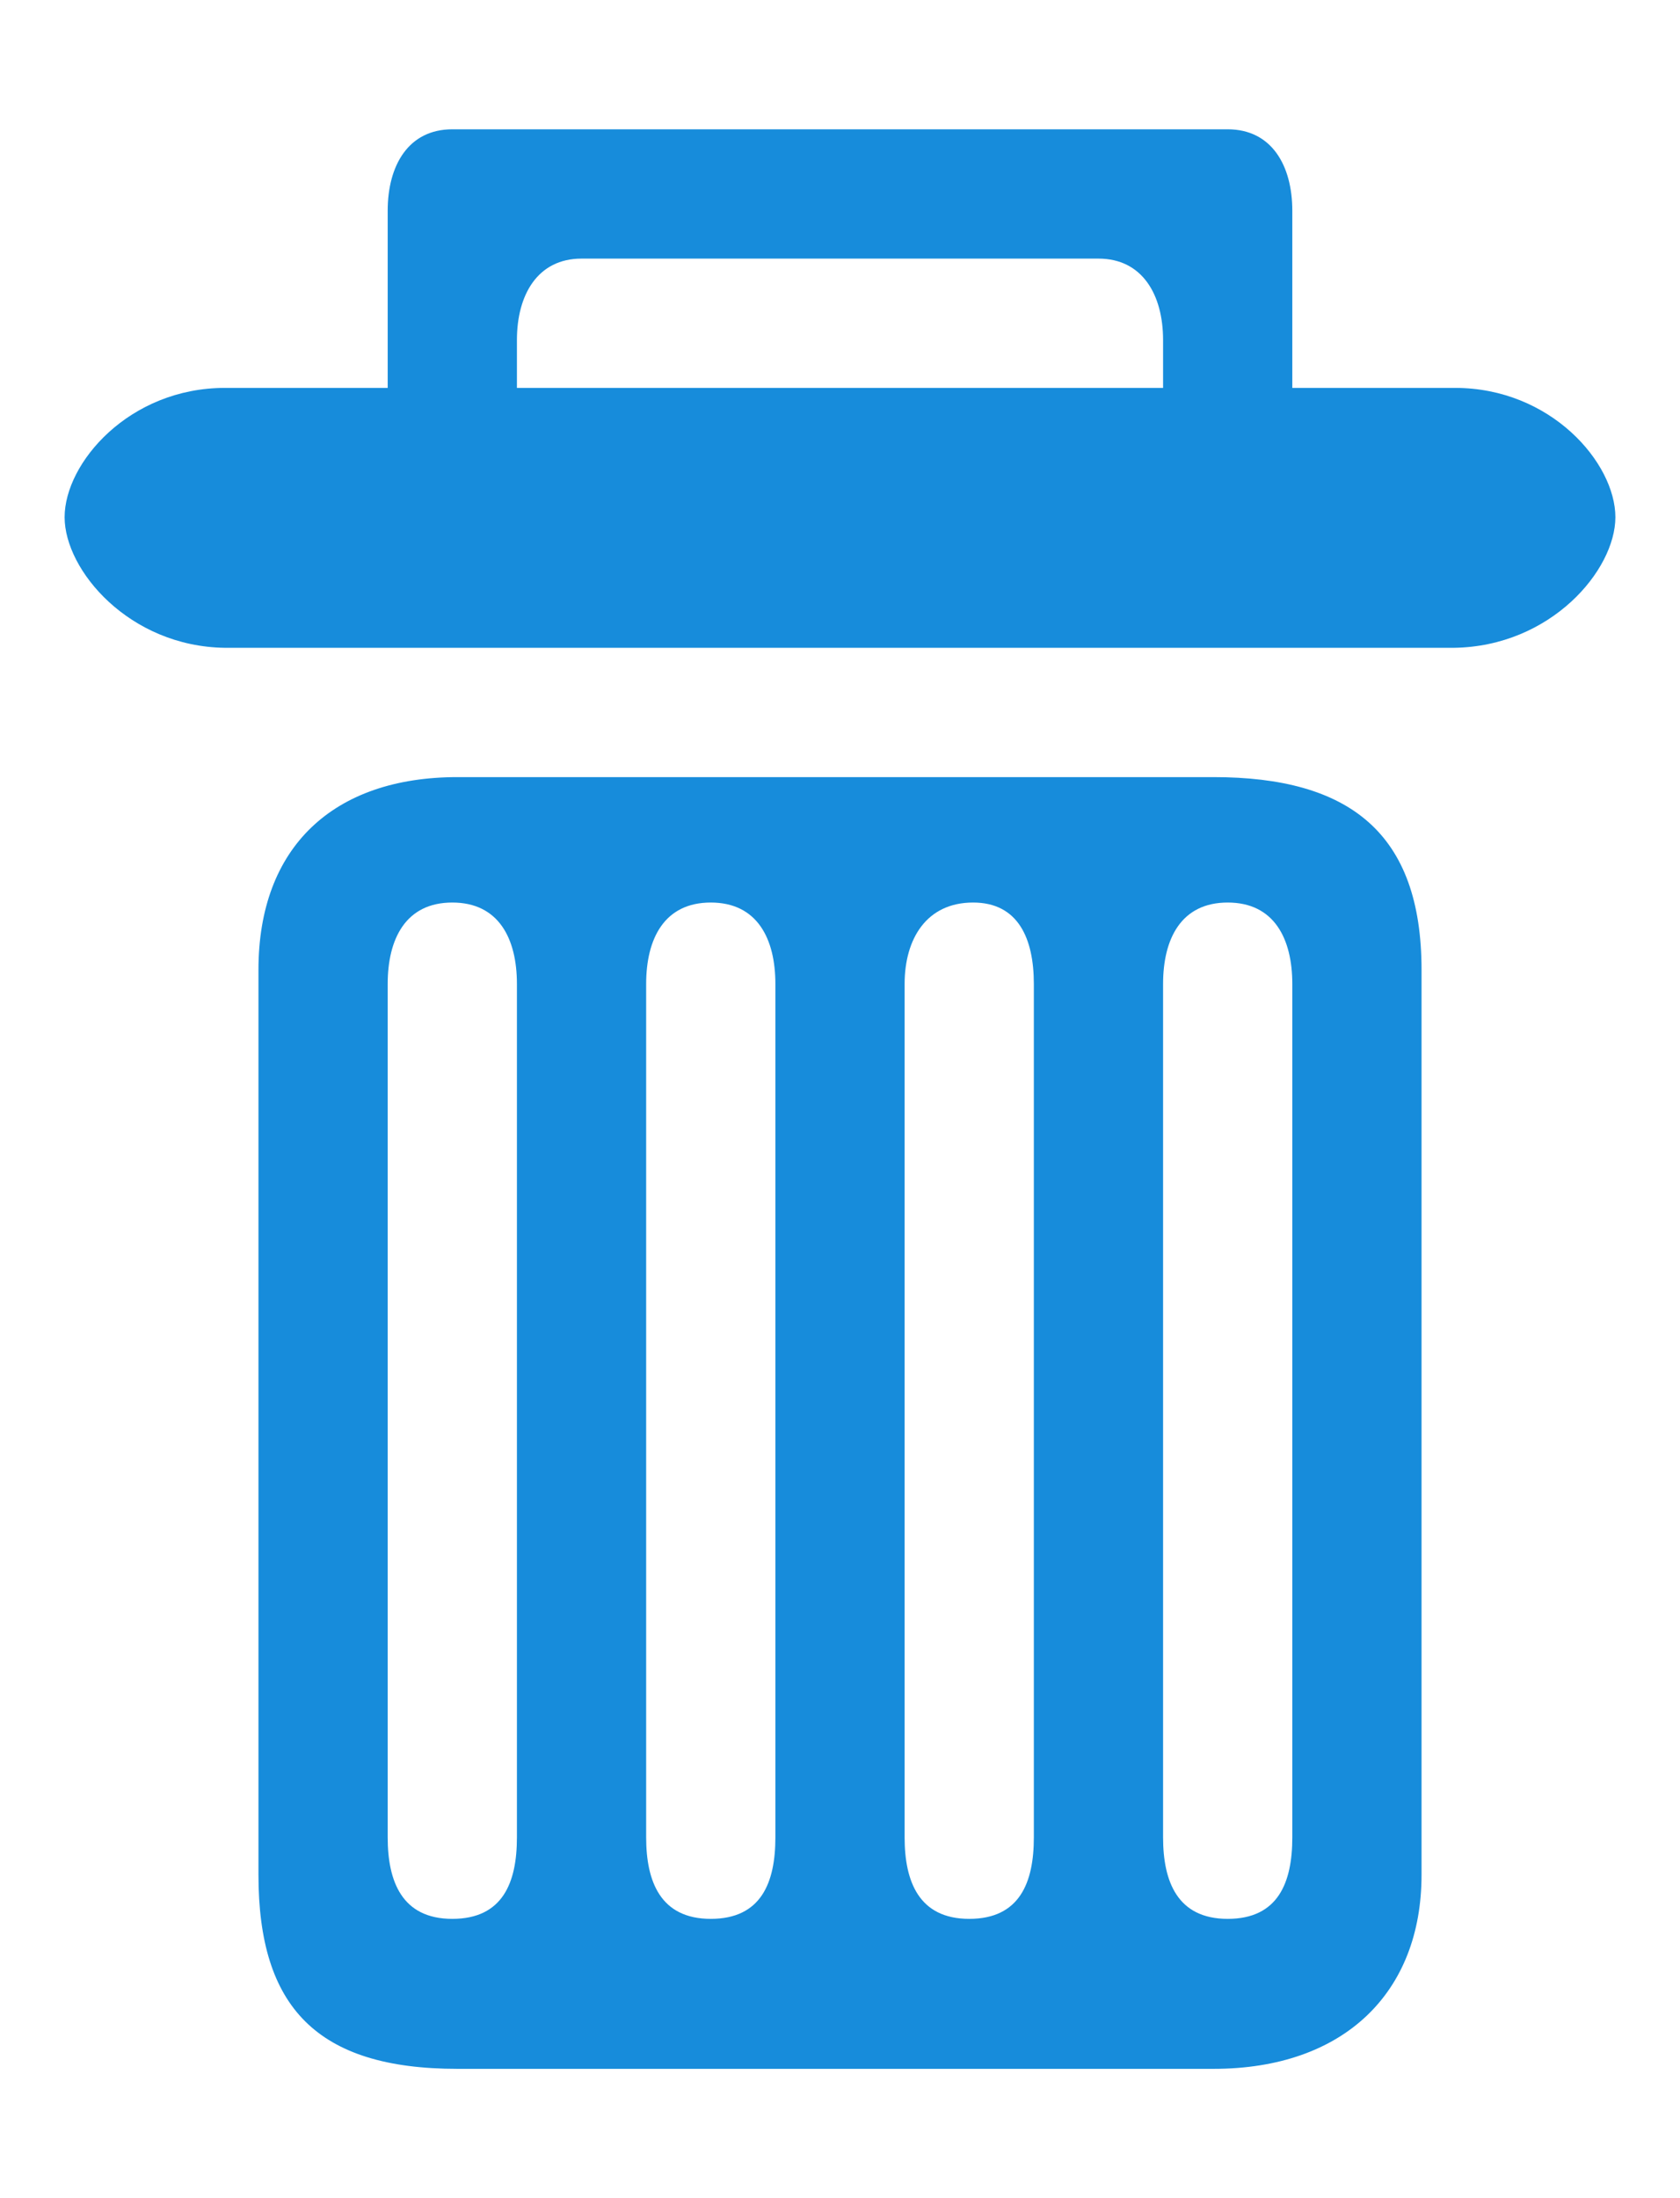 <?xml version="1.0" encoding="utf-8"?>
<!-- Generator: Adobe Illustrator 24.0.2, SVG Export Plug-In . SVG Version: 6.00 Build 0)  -->
<svg version="1.1" id="Layer_1" xmlns="http://www.w3.org/2000/svg" xmlns:xlink="http://www.w3.org/1999/xlink" x="0px" y="0px"
	 viewBox="0 0 13 17" style="enable-background:new 0 0 13 17;" xml:space="preserve">
<style type="text/css">
	.st0{fill-rule:evenodd;clip-rule:evenodd;fill:#178CDB;}
</style>
<g>
	<g>
		<path class="st0" d="M11.26,3H10V1.63C10,1.28,9.84,1,9.5,1h-6C3.16,1,3,1.28,3,1.63V3H1.74C1,3,0.5,3.58,0.5,4
			c0,0.41,0.5,1,1.24,1.01h9.51C12,5,12.5,4.41,12.5,4C12.5,3.58,12,3,11.26,3z M9,3H4V2.63C4,2.28,4.16,2,4.5,2h4
			C8.84,2,9,2.28,9,2.63V3z M9.39,6.01H3.54C2.58,6.01,2,6.55,2,7.5v7C2,15.52,2.45,16,3.54,16h5.85C10.4,16,11,15.41,11,14.5v-7
			C11,6.44,10.44,6.01,9.39,6.01z M4,14.21c0,0.35-0.11,0.63-0.5,0.63S3,14.55,3,14.21v-6.6c0-0.35,0.14-0.63,0.5-0.63
			S4,7.26,4,7.61V14.21z M6,14.21c0,0.35-0.11,0.63-0.5,0.63S5,14.55,5,14.21v-6.6c0-0.35,0.14-0.63,0.5-0.63S6,7.26,6,7.61V14.21z
			 M8,14.21c0,0.35-0.11,0.63-0.5,0.63S7,14.55,7,14.21v-6.6c0-0.35,0.17-0.63,0.53-0.63C7.88,6.98,8,7.26,8,7.61V14.21z M10,14.21
			c0,0.35-0.11,0.63-0.5,0.63S9,14.55,9,14.21v-6.6c0-0.35,0.14-0.63,0.5-0.63S10,7.26,10,7.61V14.21z"/>
	</g>
</g>
</svg>
